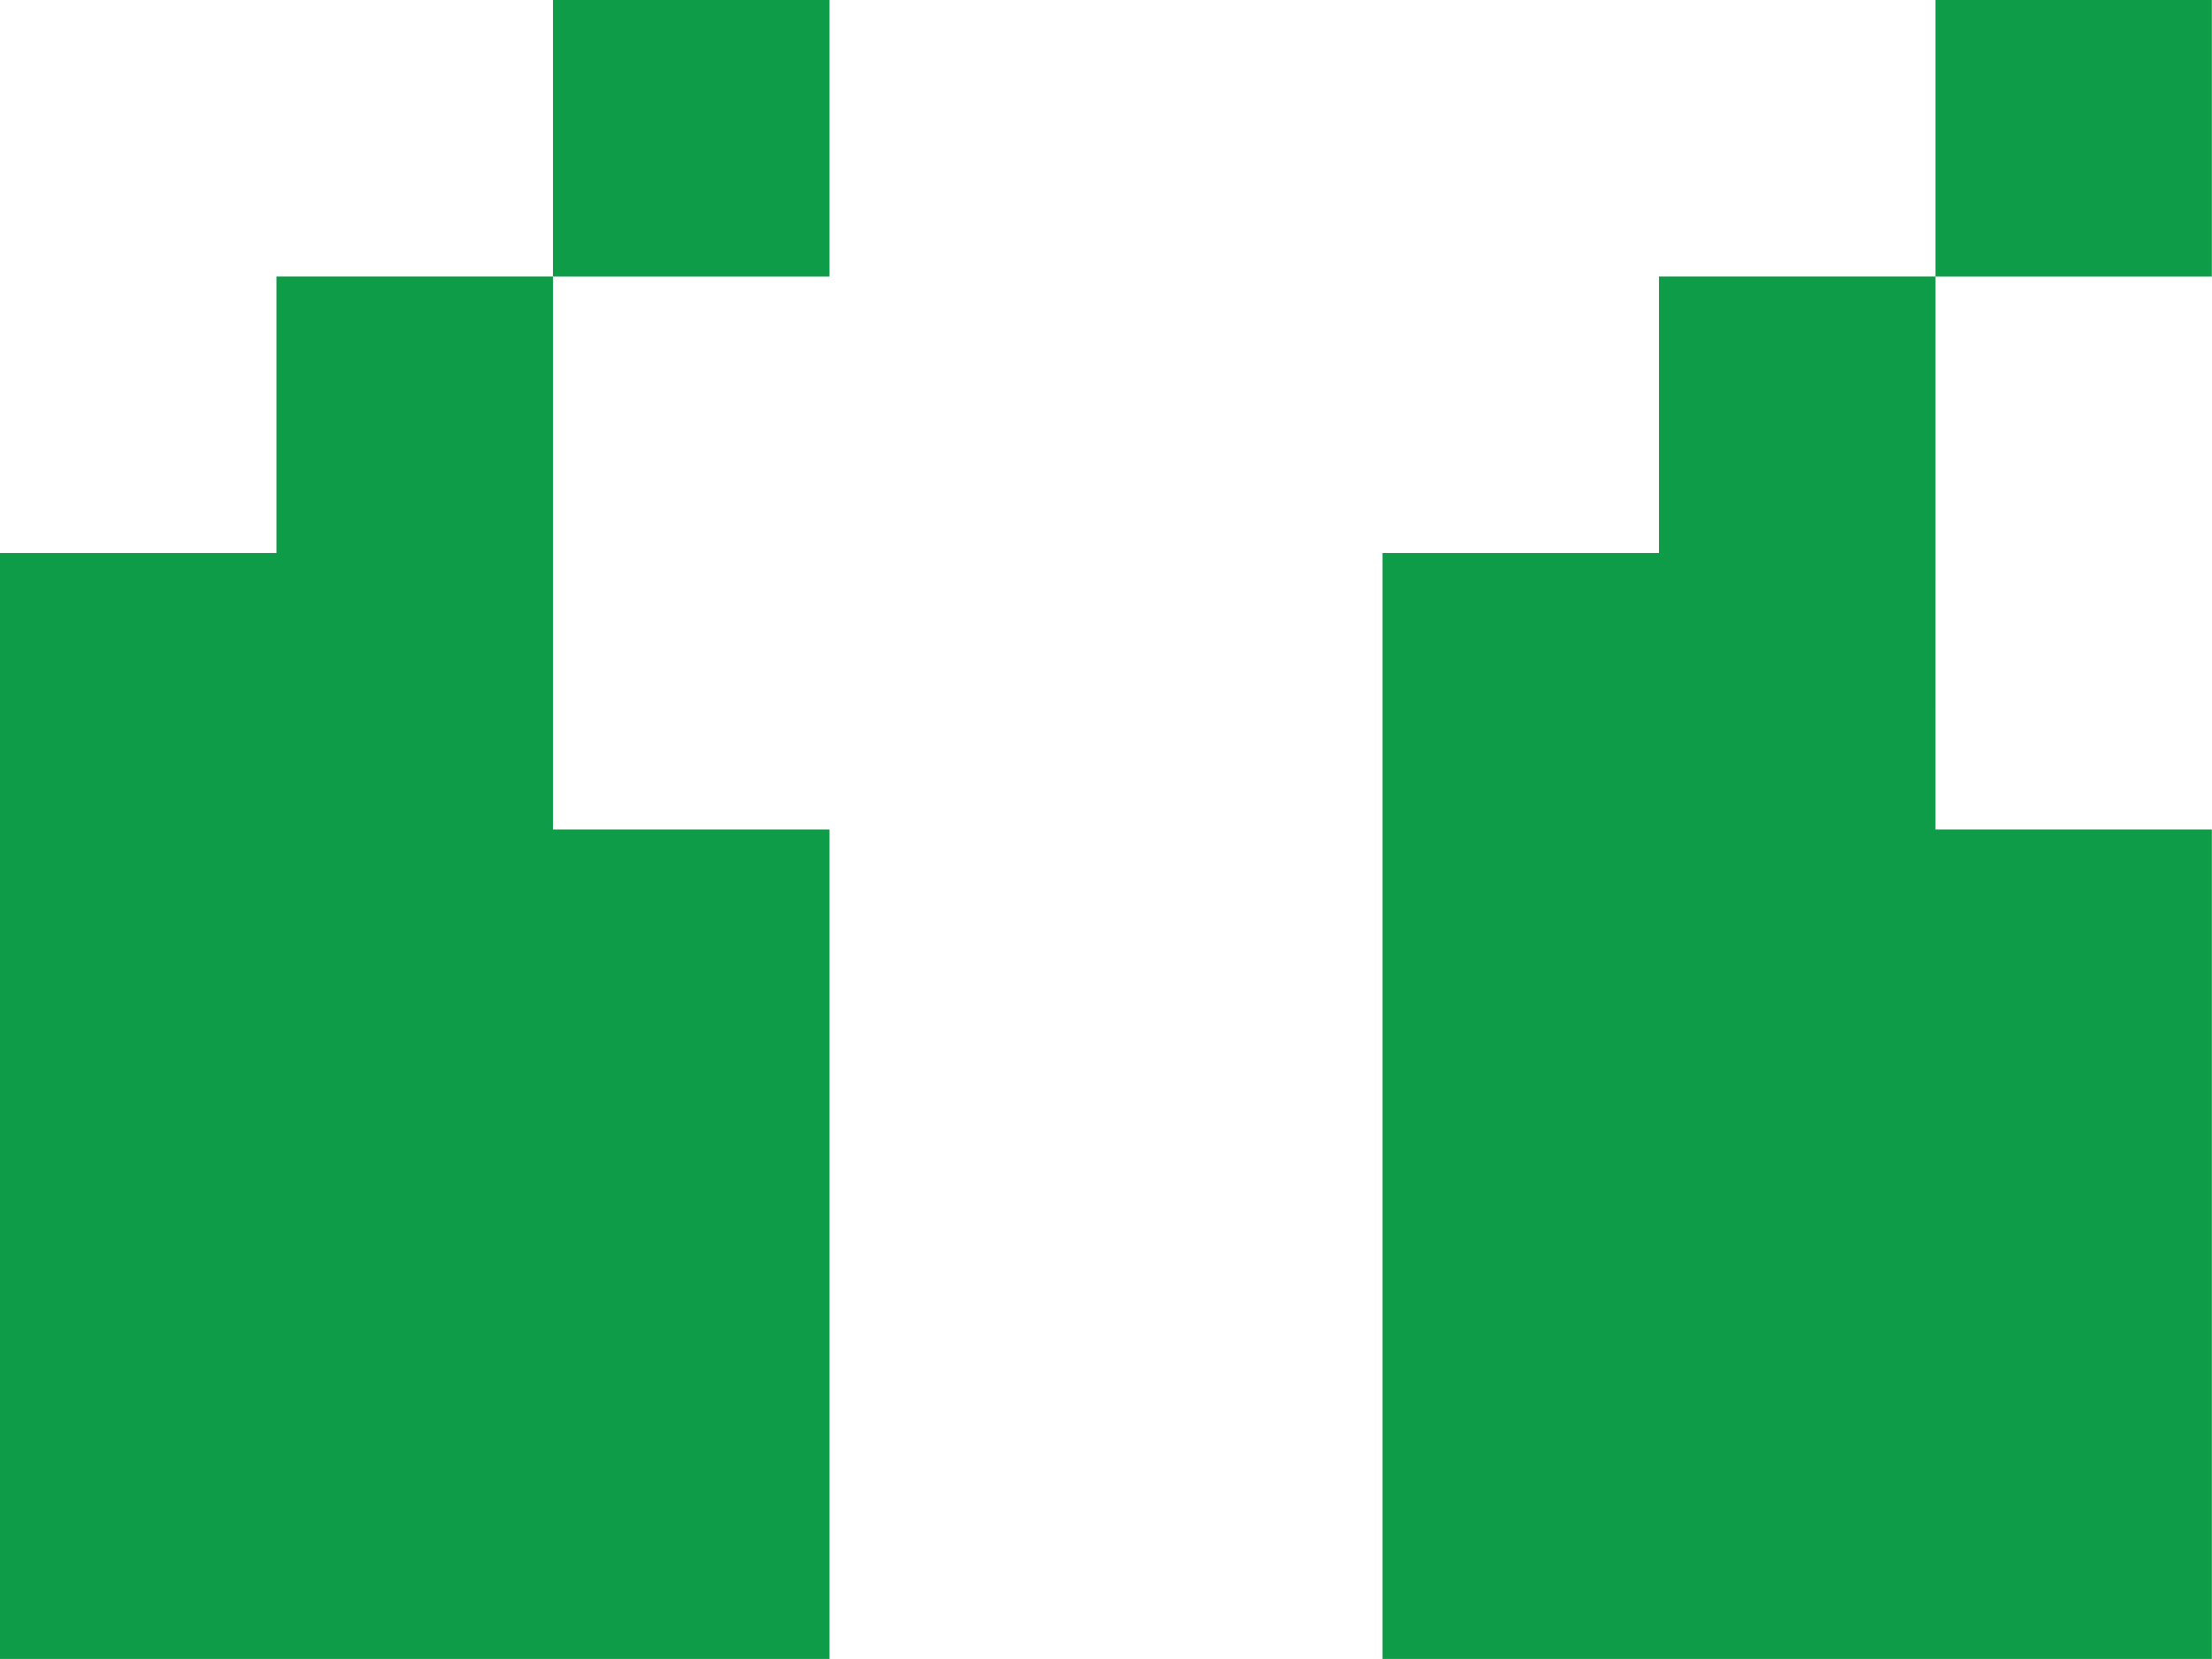 <svg xmlns="http://www.w3.org/2000/svg" width="73.239" height="54.929" viewBox="0 0 73.239 54.929"><path id="Path_5706" data-name="Path 5706" d="M37.23-73.242v9.155H28.075v-9.155ZM73.849-45.778H83v27.464H55.54V-54.933h9.155v-9.155h9.155Zm-45.774,0H37.23v27.464H9.766V-54.933H18.92v-9.155h9.155ZM83-73.242v9.155H73.849v-9.155Z" transform="translate(-9.766 73.242)" fill="#0f9c49"></path></svg>